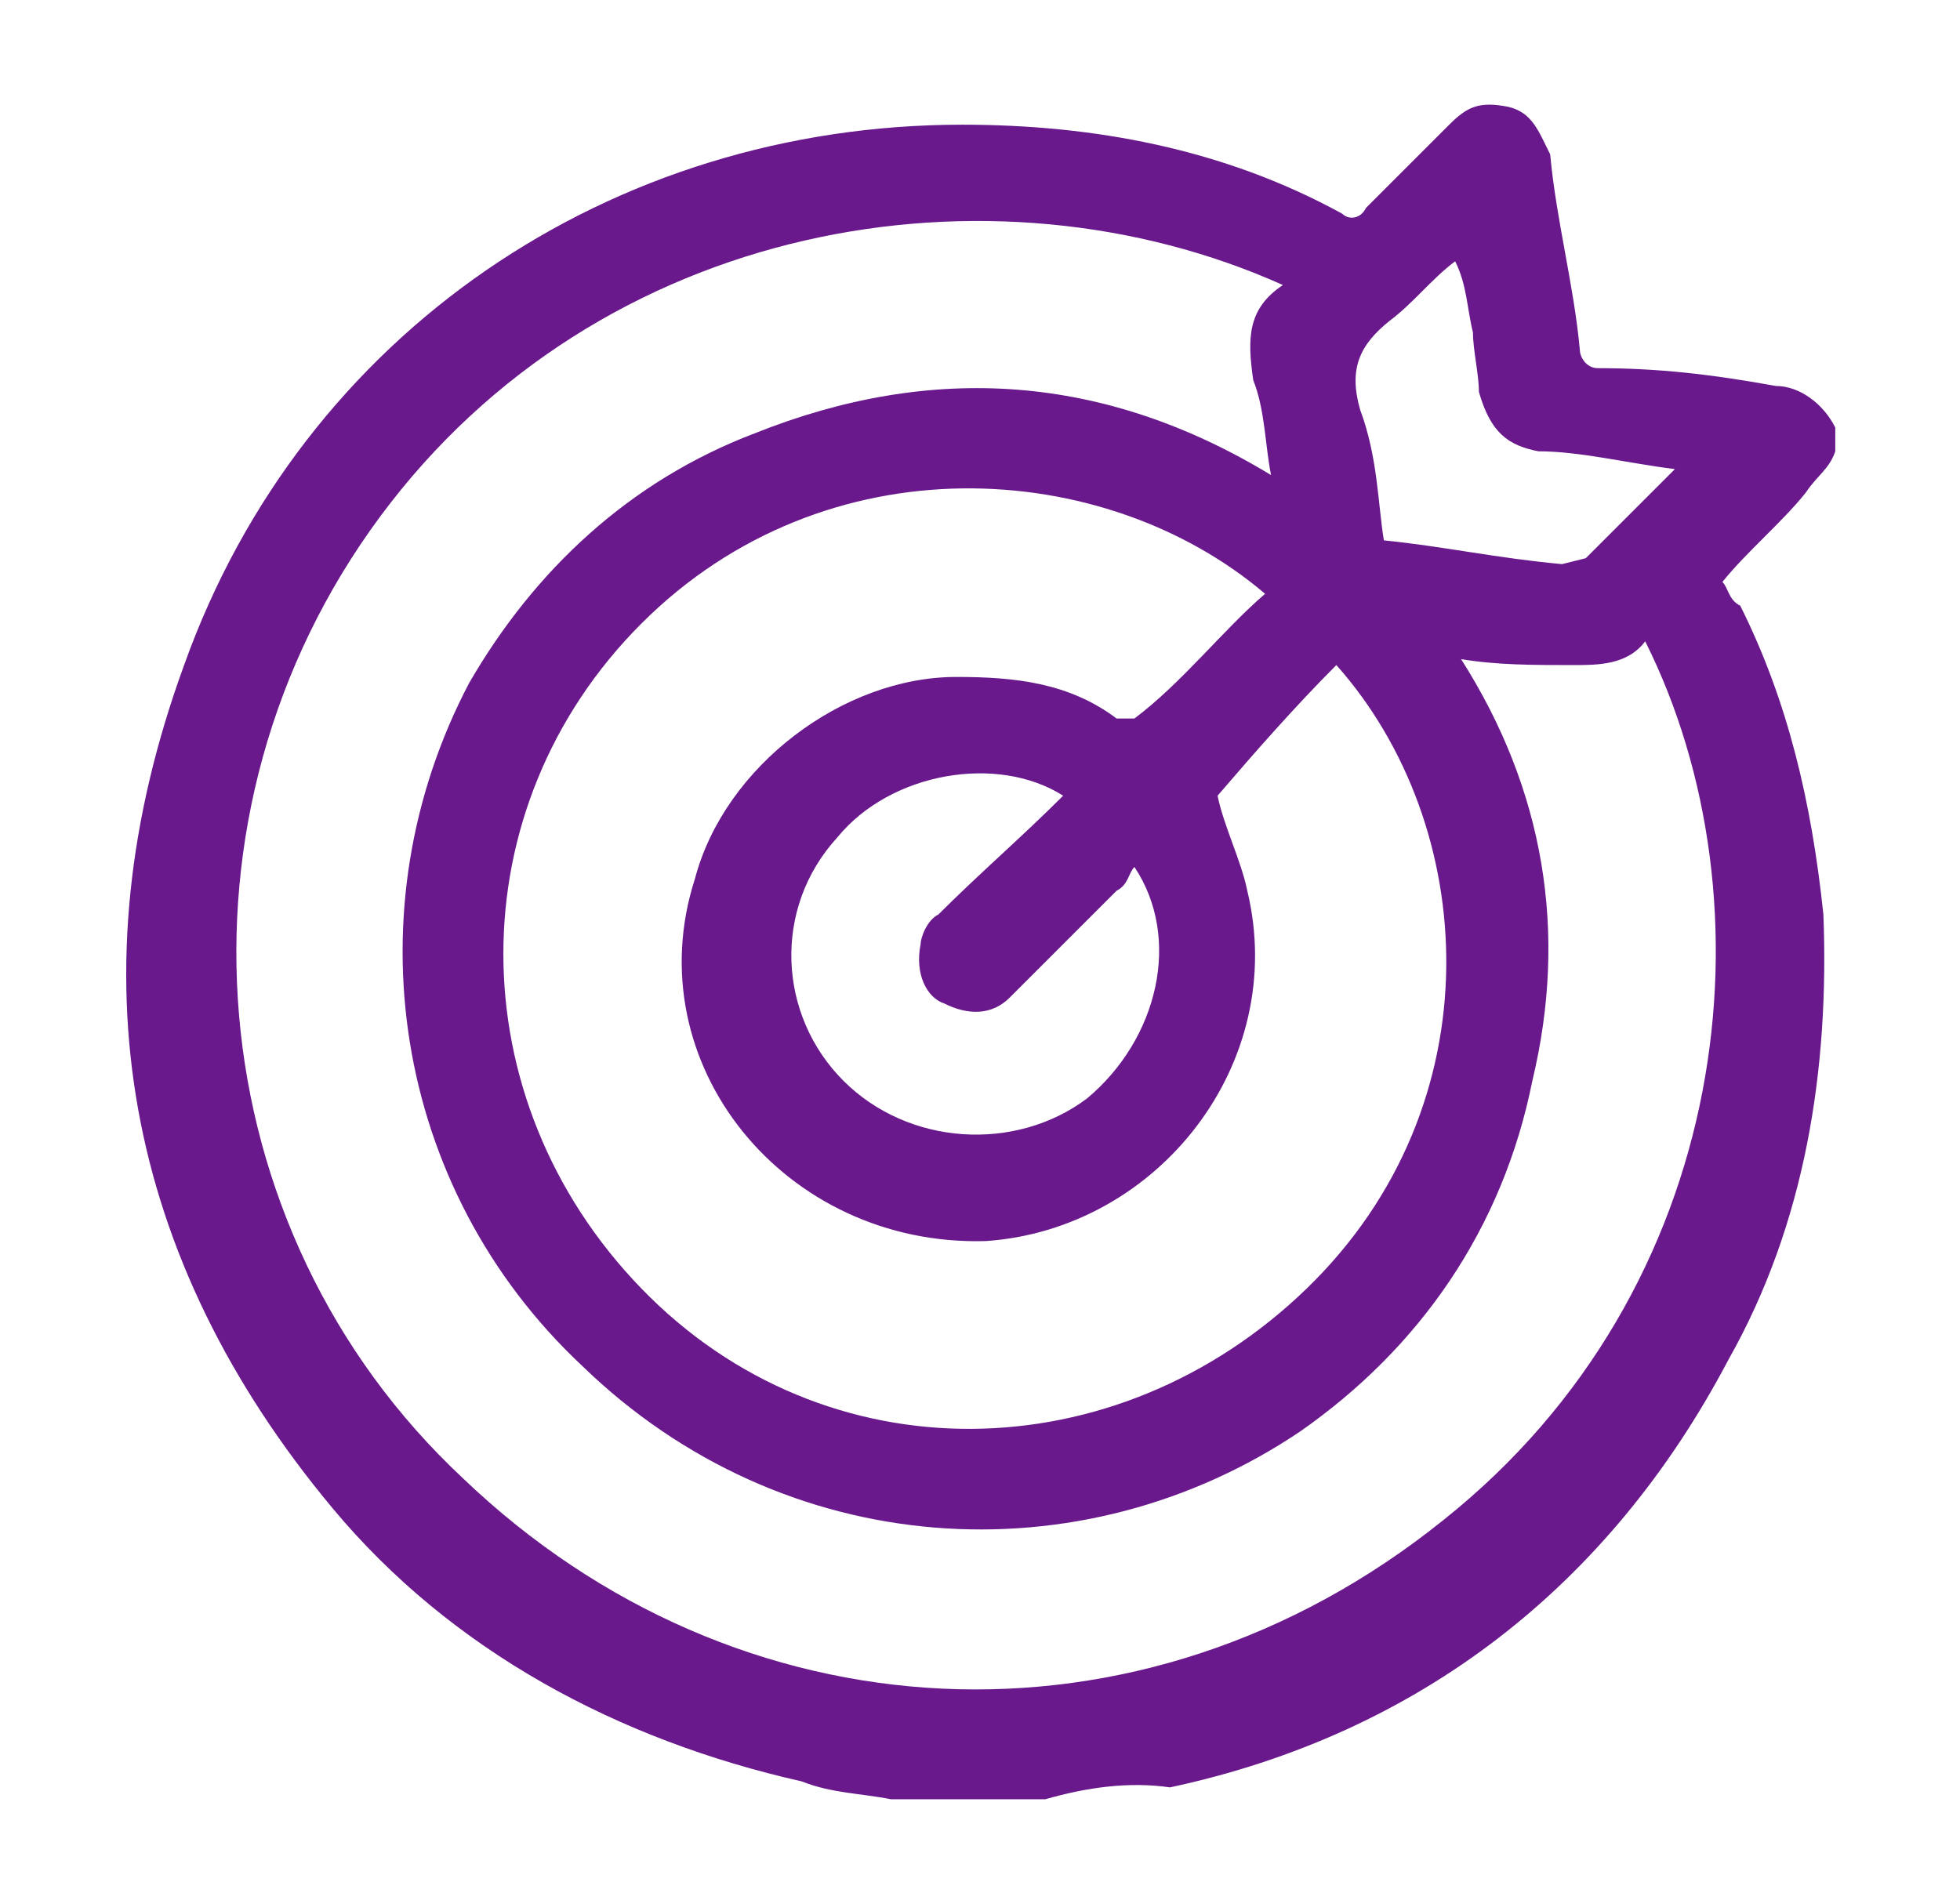 <?xml version="1.0" encoding="UTF-8"?>
<svg xmlns="http://www.w3.org/2000/svg" xmlns:xlink="http://www.w3.org/1999/xlink" version="1.1" id="Capa_1" x="0px" y="0px" viewBox="0 0 33 32" style="enable-background:new 0 0 33 32;" xml:space="preserve">
<style type="text/css">
	.st0{fill:#69198C;}
</style>
<g>
	<path class="st0" d="M17.6,30.3c-0.8,0-1.8,0-2.6,0c-0.5-0.1-1-0.1-1.5-0.3c-3.1-0.7-5.9-2.2-7.9-4.6c-3.5-4.2-4.4-9-2.5-14.2   c2-5.6,7.2-9.1,13.1-9.1c2.2,0,4.4,0.4,6.4,1.5c0.1,0.1,0.3,0.1,0.4-0.1c0.4-0.4,1-1,1.4-1.4c0.3-0.3,0.5-0.4,1-0.3   c0.4,0.1,0.5,0.4,0.7,0.8c0.1,1.1,0.4,2.2,0.5,3.3c0,0.1,0.1,0.3,0.3,0.3c1,0,1.9,0.1,3,0.3c0.4,0,0.8,0.3,1,0.7c0,0.1,0,0.3,0,0.4   c-0.1,0.3-0.3,0.4-0.5,0.7c-0.4,0.5-1,1-1.4,1.5c0.1,0.1,0.1,0.3,0.3,0.4c0.8,1.6,1.2,3.3,1.4,5.2c0.1,2.6-0.3,5.2-1.6,7.5   c-2,3.8-5.2,6.3-9.4,7.2C19,30,18.3,30.1,17.6,30.3z M24.6,11.1c1.4,2.2,1.8,4.6,1.2,7.1c-0.5,2.5-1.9,4.5-3.9,5.9   c-3.7,2.5-8.7,2.2-12.1-1.1C6.6,20,5.9,15.3,7.9,11.5c1.1-1.9,2.7-3.4,4.8-4.2c3-1.2,5.9-1,8.7,0.7c-0.1-0.5-0.1-1.1-0.3-1.6   C21,5.7,21,5.2,21.6,4.8l0,0C16.7,2.6,10.1,3.7,6.4,8.7s-3.1,12,1.4,16.2c4.6,4.4,11.4,4.8,16.5,0.7c4.9-3.9,5.6-10.4,3.4-14.8   c-0.3,0.4-0.8,0.4-1.2,0.4C25.8,11.2,25.2,11.2,24.6,11.1z M21.3,10c-2.7-2.3-7.4-2.6-10.5,0.5s-3.1,8,0,11.2s8,3.1,11.2,0   s2.9-7.8,0.5-10.5c-0.7,0.7-1.4,1.5-2,2.2c0.1,0.5,0.4,1.1,0.5,1.6c0.7,2.9-1.5,5.7-4.4,5.9c-3.4,0.1-5.9-3-4.9-6.1   c0.5-1.9,2.5-3.4,4.4-3.4c1,0,1.9,0.1,2.7,0.7h0.3C19.9,11.5,20.6,10.6,21.3,10z M17.9,13.4c-1.1-0.7-2.9-0.4-3.8,0.7   c-1.1,1.2-1,3,0.1,4.1s2.9,1.2,4.1,0.3c1.2-1,1.6-2.7,0.8-3.9c-0.1,0.1-0.1,0.3-0.3,0.4c-0.5,0.5-1.2,1.2-1.8,1.8   c-0.3,0.3-0.7,0.3-1.1,0.1c-0.3-0.1-0.5-0.5-0.4-1c0-0.1,0.1-0.4,0.3-0.5C16.5,14.7,17.2,14.1,17.9,13.4z M23.3,9.1   c1,0.1,1.9,0.3,3,0.4l0.4-0.1c0.4-0.4,1-1,1.4-1.4l0.1-0.1c-0.8-0.1-1.6-0.3-2.3-0.3c-0.5-0.1-0.8-0.3-1-1c0-0.3-0.1-0.7-0.1-1   c-0.1-0.4-0.1-0.8-0.3-1.2c-0.4,0.3-0.7,0.7-1.1,1c-0.5,0.4-0.7,0.8-0.5,1.5C23.2,7.7,23.2,8.5,23.3,9.1z"></path>
</g>
</svg>
